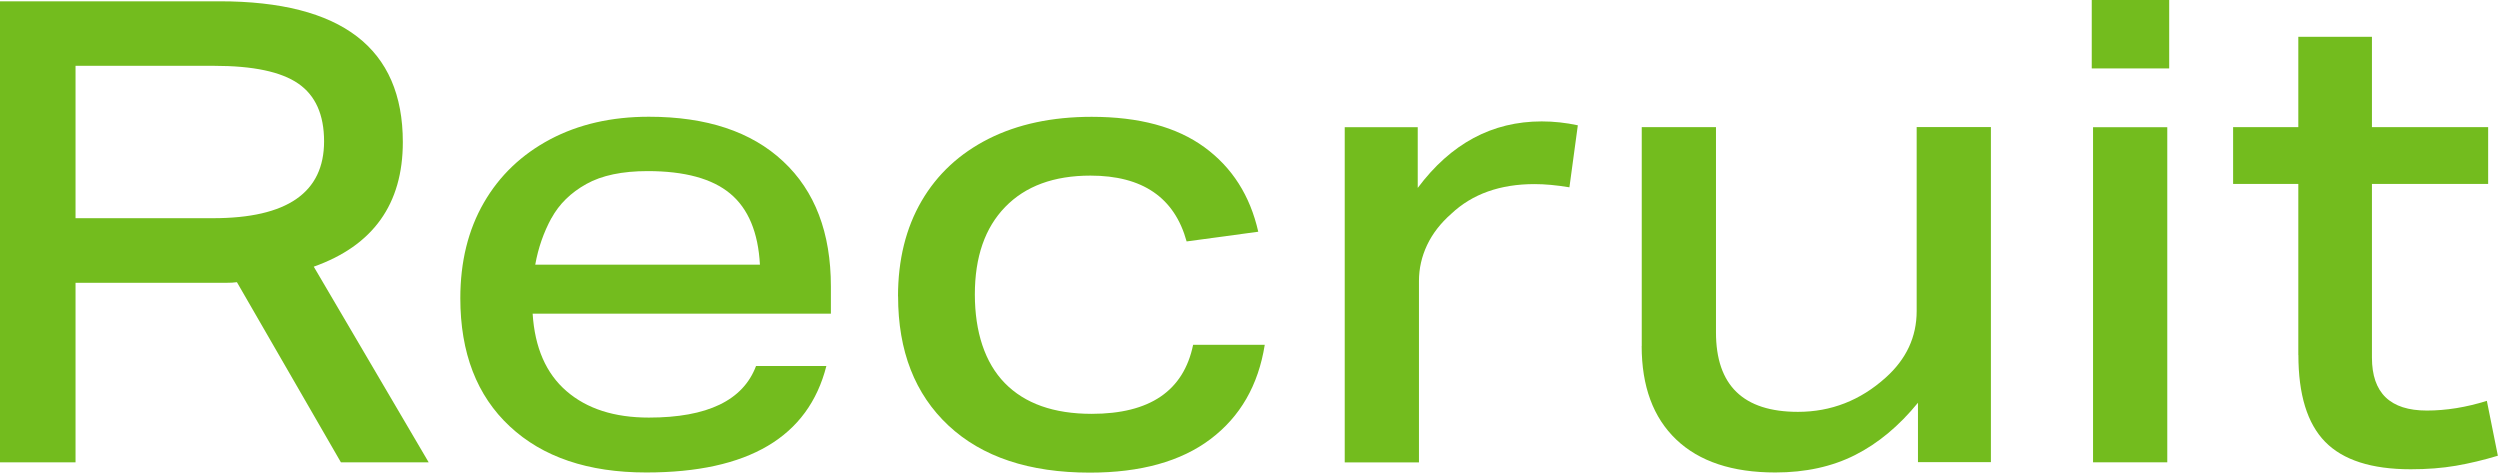<svg width="327" height="62" viewBox="0 0 327 62" fill="none" xmlns="http://www.w3.org/2000/svg">
<g clip-path="url(#clip0_106_2)">
<path d="M0 0.17H28.71C44.7 0.17 52.69 6.31 52.69 18.58C52.69 26.69 48.81 32.12 41.04 34.88L56.07 60.47H44.59L30.99 36.91C30.6 36.97 30.13 36.99 29.6 36.99H9.88V60.47H0V0.17ZM42.39 18.49C42.39 15 41.26 12.48 39.01 10.93C36.76 9.38 33.1 8.61 28.03 8.61H9.88V28.54H27.87C37.55 28.54 42.39 25.19 42.39 18.49Z" fill="#73BC1E"/>
<path d="M60.21 39.01C60.21 34.22 61.24 30.06 63.29 26.51C65.34 22.96 68.23 20.21 71.95 18.23C75.67 16.26 79.97 15.27 84.87 15.27C92.41 15.27 98.27 17.21 102.43 21.1C106.6 24.98 108.68 30.45 108.68 37.48V41.03H69.67C69.95 45.48 71.43 48.86 74.1 51.16C76.77 53.47 80.36 54.62 84.87 54.62C92.53 54.62 97.2 52.37 98.89 47.87H108.09C105.73 57.16 97.87 61.8 84.53 61.8C76.93 61.8 70.98 59.79 66.67 55.76C62.36 51.74 60.21 46.15 60.21 39V39.01ZM72.12 28.54C71.11 30.4 70.4 32.42 70.01 34.62H99.4C99.17 30.4 97.88 27.3 95.52 25.33C93.16 23.36 89.55 22.38 84.71 22.38C81.39 22.38 78.71 22.94 76.69 24.07C74.66 25.2 73.14 26.69 72.13 28.54H72.12Z" fill="#73BC1E"/>
<path d="M117.46 38.76C117.46 33.98 118.49 29.82 120.54 26.3C122.59 22.78 125.52 20.07 129.32 18.15C133.12 16.24 137.61 15.28 142.79 15.28C148.98 15.28 153.89 16.6 157.53 19.25C161.16 21.9 163.51 25.58 164.58 30.31L155.21 31.58C153.63 25.84 149.44 22.97 142.63 22.97C137.84 22.97 134.13 24.34 131.48 27.07C128.83 29.8 127.51 33.61 127.51 38.51C127.51 43.41 128.82 47.45 131.44 50.12C134.06 52.79 137.84 54.13 142.8 54.13C150.4 54.13 154.82 51.12 156.06 45.1H165.43C164.59 50.39 162.22 54.5 158.34 57.43C154.46 60.36 149.19 61.82 142.55 61.82C134.61 61.82 128.45 59.76 124.06 55.66C119.67 51.55 117.47 45.92 117.47 38.77L117.46 38.76Z" fill="#73BC1E"/>
<path d="M175.9 16.64H185.44V24.58C189.77 18.78 195.18 15.88 201.65 15.88C203.23 15.88 204.8 16.05 206.38 16.39L205.28 24.5C203.59 24.22 202.07 24.08 200.72 24.08C196.22 24.08 192.58 25.37 189.83 27.96C188.42 29.2 187.37 30.56 186.66 32.06C185.96 33.55 185.6 35.11 185.6 36.75V60.48H175.89V16.64H175.9Z" fill="#73BC1E"/>
<path d="M214.74 45.26V16.63H224.45V43.48C224.45 50.4 228.02 53.87 235.17 53.87C239.5 53.87 243.33 52.38 246.65 49.39C249.35 46.97 250.7 44.07 250.7 40.69V16.62H260.41V60.45H250.87V52.68C248.39 55.72 245.65 58 242.64 59.52C239.63 61.04 236.15 61.8 232.21 61.8C226.58 61.8 222.26 60.36 219.25 57.49C216.24 54.62 214.73 50.54 214.73 45.25L214.74 45.26Z" fill="#73BC1E"/>
<path d="M273.6 0H283.73V8.95H273.6V0ZM273.77 16.64H283.48V60.47H273.77V16.64Z" fill="#73BC1E"/>
<path d="M300.62 46.44V24.06H292.09V16.63H300.62V4.81H310.25V16.63H325.45V24.06H310.25V46.78C310.25 51.4 312.64 53.7 317.43 53.7C319.96 53.7 322.58 53.28 325.28 52.43L326.72 59.61C324.86 60.17 323.03 60.61 321.23 60.92C319.43 61.23 317.46 61.38 315.32 61.38C310.2 61.38 306.47 60.18 304.13 57.79C301.79 55.4 300.63 51.61 300.63 46.43L300.62 46.44Z" fill="#73BC1E"/>
</g>
<defs>
<clipPath id="clip0_106_2">
<rect width="326.71" height="61.81" fill="white"/>
</clipPath>
</defs>
</svg>
